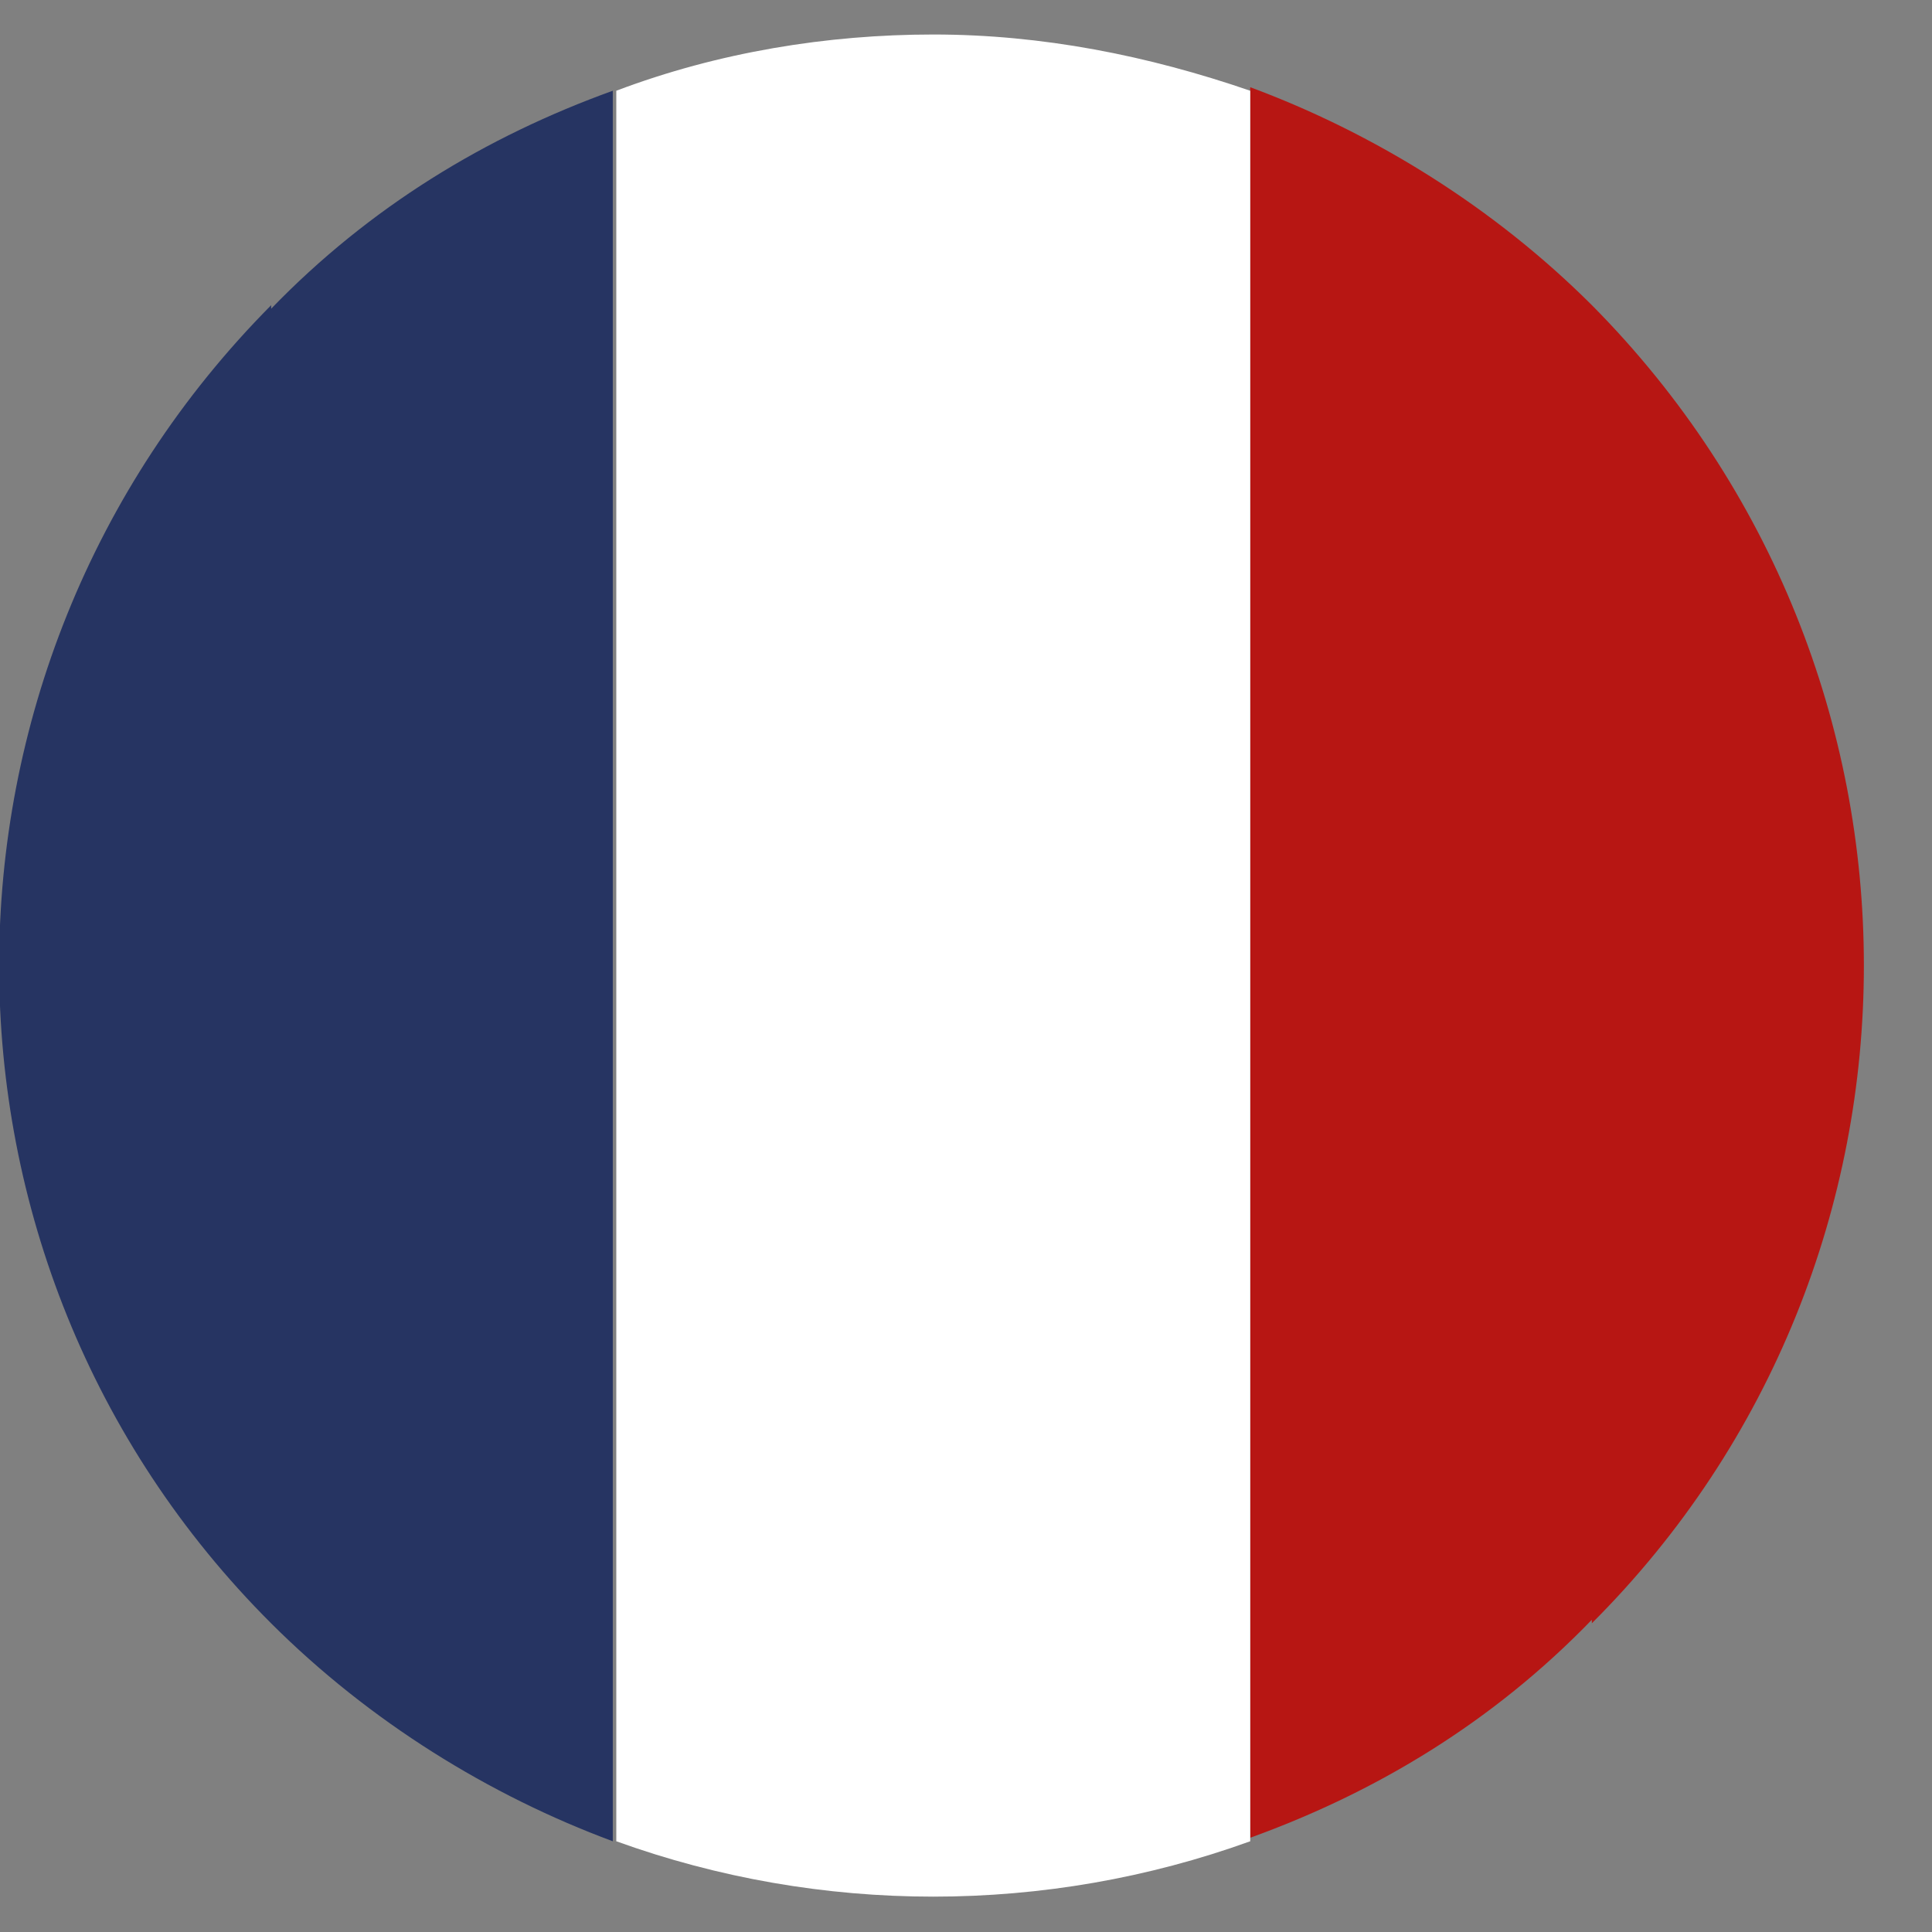 <svg width="28" height="28" viewBox="0 0 28 28" fill="none" xmlns="http://www.w3.org/2000/svg">
<rect x="0" y="0" width="28" height="28" fill="#808080" stroke="none"/>
<g id="FR" clip-path="url(#clip0_6009_324)">
<path id="Vector" d="M23.07 23.526C28.327 18.279 28.327 9.72 23.07 4.422C21.641 2.996 19.905 1.926 18.119 1.264V26.634C19.956 25.971 21.641 24.952 23.07 23.475V23.526Z" fill="#B71613"/>
<path id="Vector_2" d="M8.932 26.685C11.892 27.755 15.159 27.755 18.119 26.685V1.315C16.639 0.806 15.108 0.5 13.525 0.5C11.994 0.5 10.412 0.755 8.932 1.315V26.685Z" fill="white"/>
<path id="Vector_3" d="M3.93 4.423C-1.327 9.721 -1.327 18.28 3.93 23.527C5.359 24.953 7.095 26.023 8.881 26.685V1.315C7.043 1.978 5.359 2.997 3.93 4.474V4.423Z" fill="#263462"/>
</g>
<defs>
<clipPath id="clip0_6009_324">
<rect width="27.051" height="27" fill="white" transform="translate(0 0.5)"/>
</clipPath>
</defs>
</svg>
